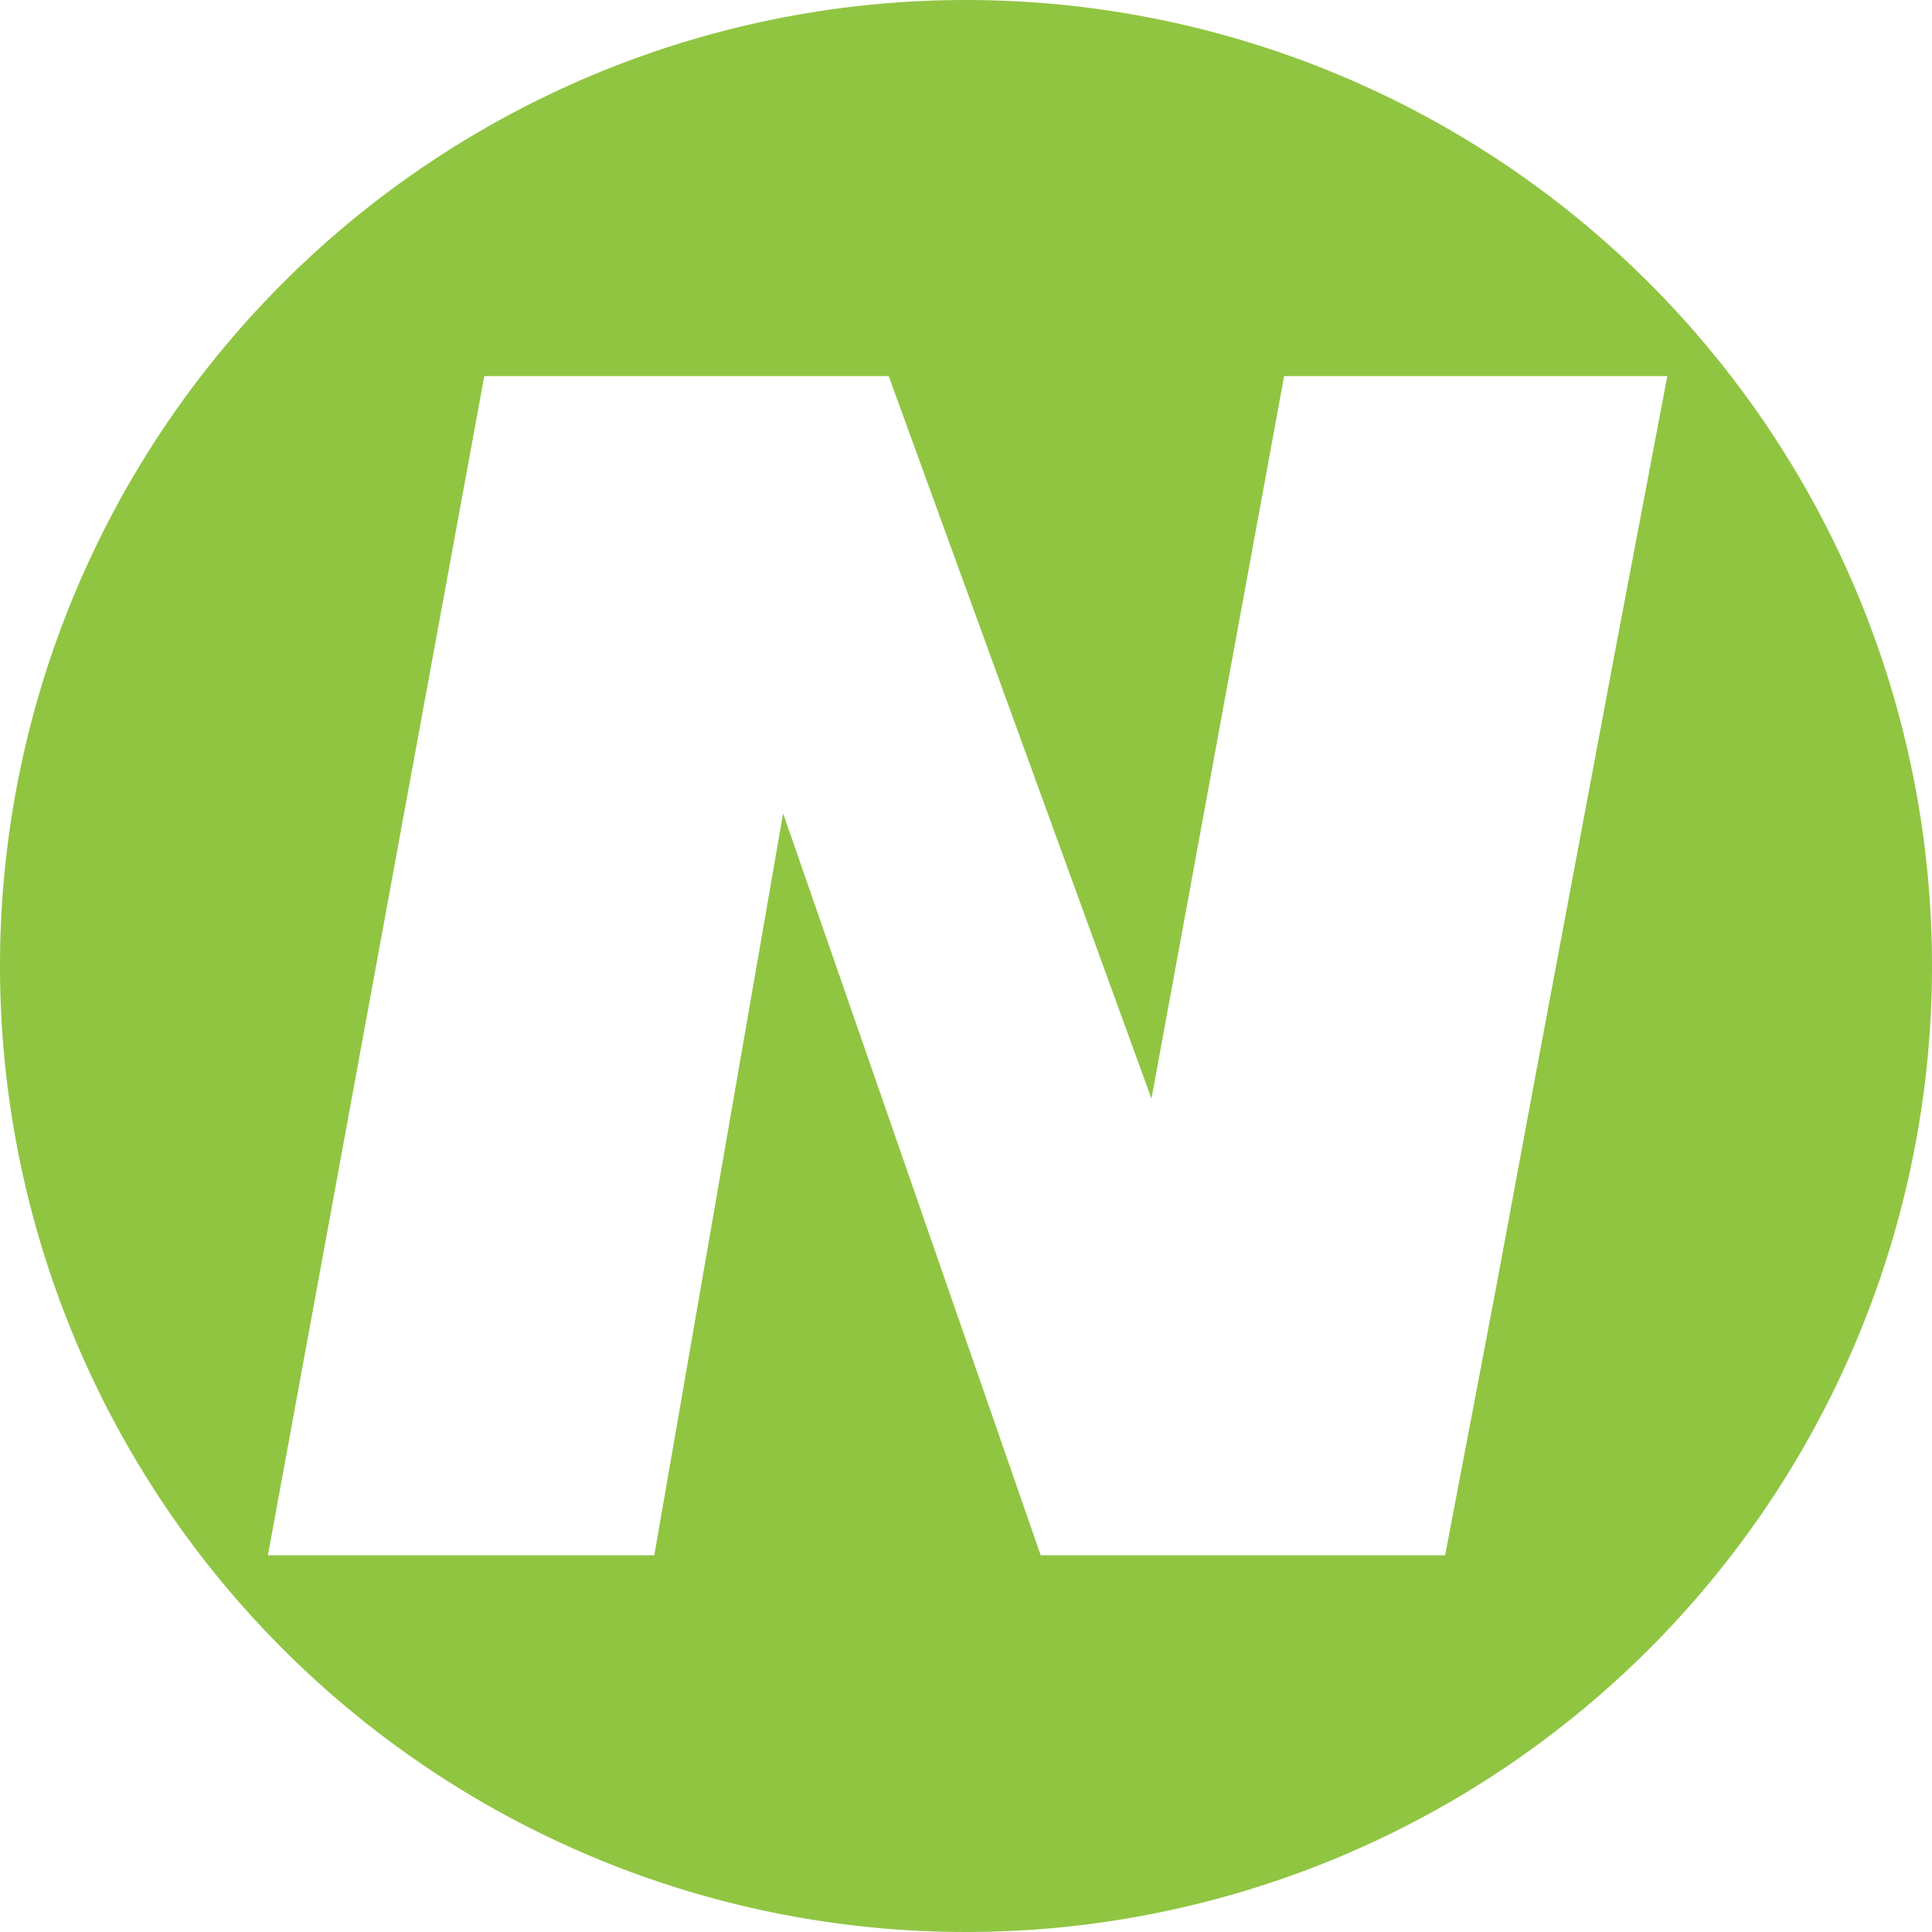 <?xml version="1.0" encoding="UTF-8"?> <svg xmlns="http://www.w3.org/2000/svg" id="Layer_1" data-name="Layer 1" viewBox="0 0 30 30"><defs><style>.cls-1{fill:#90c542;}</style></defs><path class="cls-1" d="M15,0A15,15,0,1,0,30,15,15,15,0,0,0,15,0ZM25.1,10l-1.27,6.77L23.23,20l-.79,4.15H16.16l-4-11.52-2,11.52h-6L7.52,5.84H13.8l4.08,11.22L19.94,5.84h5.95Z"></path></svg> 
